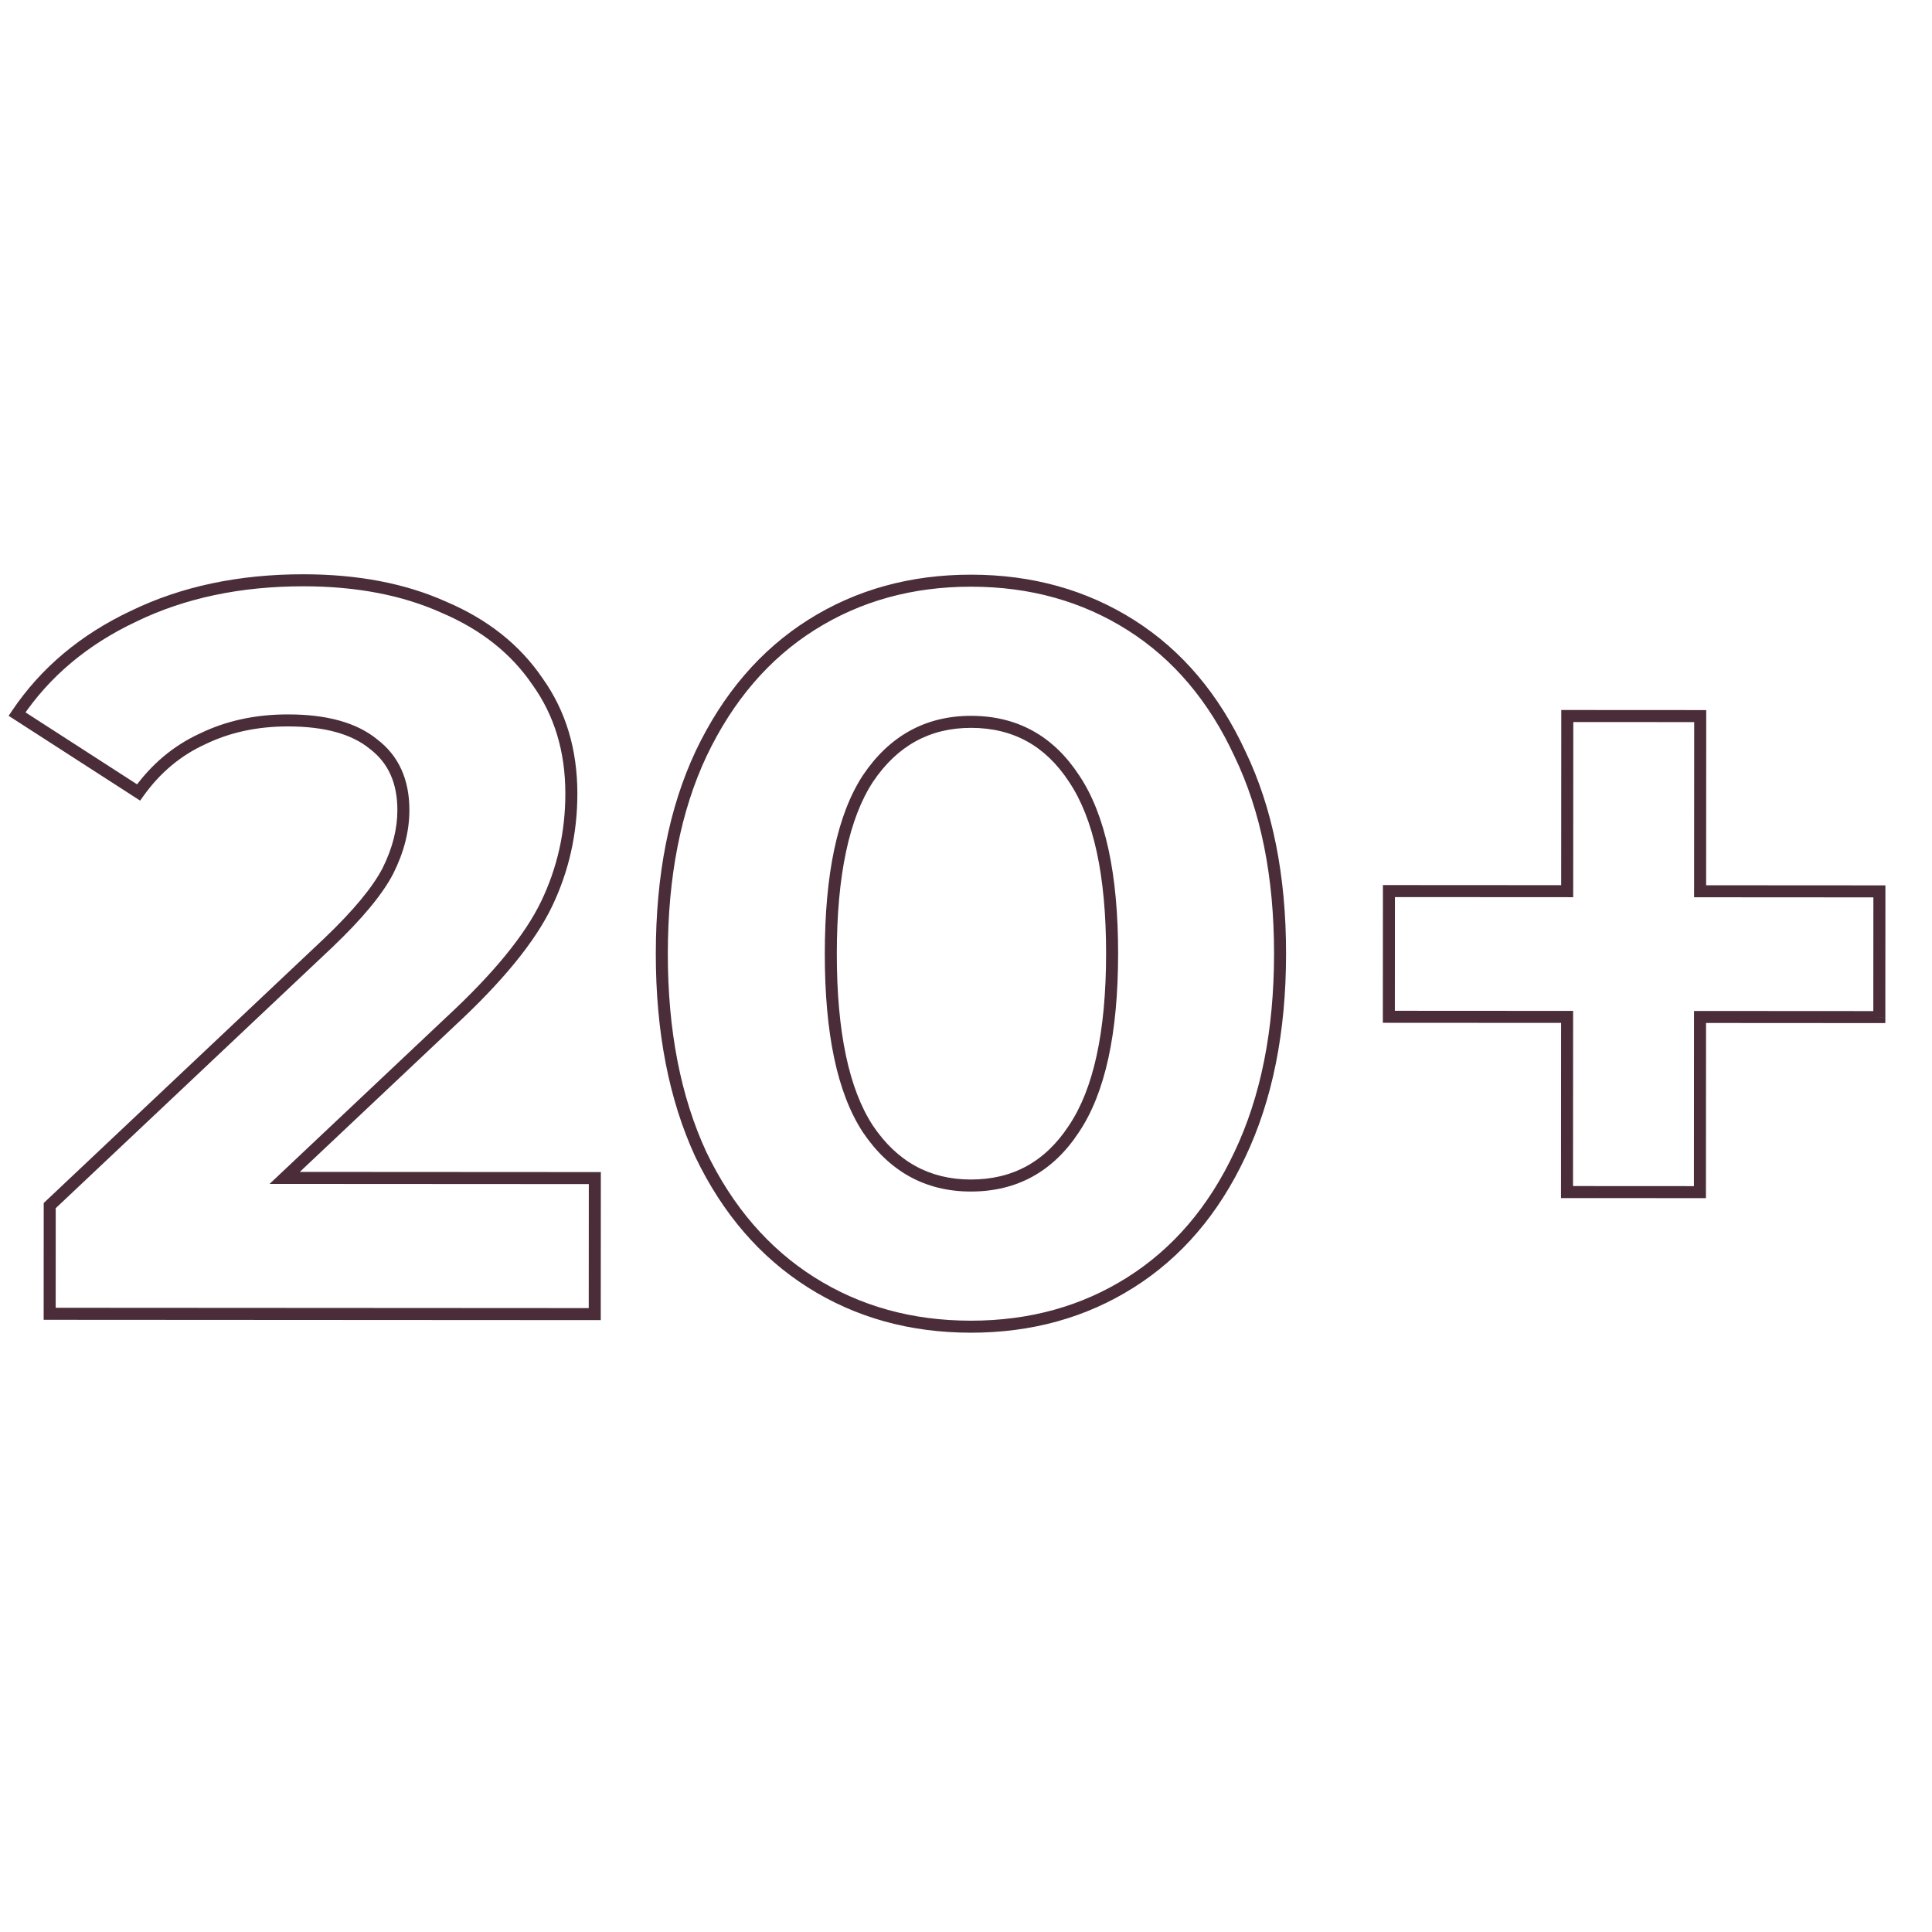 <?xml version="1.0" encoding="UTF-8"?> <svg xmlns="http://www.w3.org/2000/svg" width="225" height="225" viewBox="0 0 225 225" fill="none"> <g clip-path="url(#clip0_412_3)"> <path d="M69.273 137.2L69.973 137.201L69.974 136.501L69.273 136.5L69.273 137.2ZM69.264 153.04L69.263 153.74L69.963 153.741L69.964 153.041L69.264 153.04ZM5.784 153.003L5.084 153.002L5.083 153.702L5.783 153.703L5.784 153.003ZM5.791 140.403L5.311 139.894L5.091 140.101L5.091 140.402L5.791 140.403ZM38.209 109.822L38.69 110.331L38.692 110.329L38.209 109.822ZM45.174 101.426L45.796 101.748L45.8 101.739L45.174 101.426ZM43.503 86.665L43.058 87.206L43.069 87.214L43.08 87.222L43.503 86.665ZM23.583 86.053L23.875 86.689L23.882 86.686L23.889 86.683L23.583 86.053ZM16.14 92.289L15.76 92.877L16.321 93.239L16.709 92.696L16.14 92.289ZM1.985 83.16L1.404 82.77L1.006 83.362L1.606 83.749L1.985 83.16ZM15.552 71.769L15.85 72.402L15.857 72.398L15.552 71.769ZM51.672 70.71L51.386 71.348L51.392 71.351L51.399 71.354L51.672 70.71ZM62.587 79.356L62.008 79.75L62.013 79.757L62.018 79.764L62.587 79.356ZM63.652 105.277L64.283 105.58L64.283 105.58L63.652 105.277ZM52.484 118.95L52.008 118.437L52.004 118.441L52.484 118.95ZM33.153 137.179L32.673 136.67L31.392 137.878L33.153 137.879L33.153 137.179ZM68.573 137.2L68.564 153.04L69.964 153.041L69.973 137.201L68.573 137.2ZM69.264 152.34L5.784 152.303L5.783 153.703L69.263 153.74L69.264 152.34ZM6.484 153.003L6.491 140.403L5.091 140.402L5.084 153.002L6.484 153.003ZM6.272 140.912L38.69 110.331L37.729 109.313L5.311 139.894L6.272 140.912ZM38.692 110.329C42.152 107.034 44.541 104.171 45.796 101.748L44.553 101.104C43.405 103.32 41.15 106.054 37.727 109.315L38.692 110.329ZM45.8 101.739C47.043 99.258 47.677 96.792 47.678 94.347L46.278 94.347C46.277 96.542 45.709 98.795 44.548 101.113L45.8 101.739ZM47.678 94.347C47.681 90.807 46.448 88.023 43.926 86.108L43.08 87.222C45.196 88.83 46.28 91.167 46.278 94.347L47.678 94.347ZM43.948 86.124C41.533 84.139 38.027 83.202 33.545 83.199L33.544 84.599C37.862 84.602 40.995 85.509 43.058 87.206L43.948 86.124ZM33.545 83.199C29.771 83.197 26.345 83.934 23.277 85.424L23.889 86.683C26.744 85.296 29.958 84.597 33.544 84.599L33.545 83.199ZM23.291 85.417C20.213 86.829 17.639 88.989 15.57 91.882L16.709 92.696C18.644 89.991 21.032 87.994 23.875 86.689L23.291 85.417ZM16.519 91.701L2.364 82.572L1.606 83.749L15.76 92.877L16.519 91.701ZM2.566 83.551C5.772 78.787 10.193 75.069 15.85 72.402L15.253 71.135C9.387 73.901 4.763 77.778 1.404 82.77L2.566 83.551ZM15.857 72.398C21.509 69.655 28.003 68.276 35.354 68.28L35.355 66.88C27.826 66.876 21.117 68.289 15.246 71.139L15.857 72.398ZM35.354 68.28C41.517 68.284 46.855 69.314 51.386 71.348L51.959 70.071C47.212 67.94 41.671 66.884 35.355 66.88L35.354 68.28ZM51.399 71.354C56.01 73.311 59.536 76.113 62.008 79.75L63.166 78.963C60.523 75.076 56.772 72.114 51.946 70.066L51.399 71.354ZM62.018 79.764C64.561 83.313 65.842 87.527 65.84 92.438L67.24 92.439C67.243 87.27 65.889 82.763 63.156 78.949L62.018 79.764ZM65.84 92.438C65.837 96.896 64.897 101.072 63.021 104.974L64.283 105.58C66.252 101.484 67.237 97.101 67.24 92.439L65.84 92.438ZM63.021 104.974C61.154 108.857 57.505 113.344 52.008 118.437L52.96 119.464C58.508 114.323 62.305 109.695 64.283 105.58L63.021 104.974ZM52.004 118.441L32.673 136.67L33.633 137.688L52.964 119.46L52.004 118.441ZM33.153 137.879L69.273 137.9L69.273 136.5L33.154 136.479L33.153 137.879ZM94.453 149.335L94.827 148.744L94.827 148.744L94.453 149.335ZM81.622 134.448L80.986 134.742L80.991 134.751L81.622 134.448ZM81.649 87.768L81.017 87.466L81.016 87.47L81.649 87.768ZM94.498 72.775L94.872 73.367L94.872 73.367L94.498 72.775ZM131.698 72.797L131.324 73.388L131.324 73.388L131.698 72.797ZM144.409 87.805L143.774 88.099L143.778 88.108L144.409 87.805ZM144.382 134.485L143.75 134.184L143.748 134.187L144.382 134.485ZM131.653 149.357L131.279 148.765L131.279 148.765L131.653 149.357ZM125.063 131.473L124.483 131.082L124.478 131.089L125.063 131.473ZM125.087 90.673L124.502 91.056L124.506 91.064L125.087 90.673ZM101.087 90.659L100.507 90.268L100.502 90.275L101.087 90.659ZM101.063 131.459L100.477 131.842L100.482 131.849L101.063 131.459ZM113.05 153.806C106.211 153.802 100.144 152.11 94.827 148.744L94.078 149.927C99.637 153.446 105.968 155.202 113.049 155.206L113.05 153.806ZM94.827 148.744C89.513 145.379 85.319 140.522 82.252 134.144L80.991 134.751C84.157 141.337 88.517 146.405 94.078 149.927L94.827 148.744ZM82.257 134.154C79.273 127.704 77.77 120.008 77.775 111.045L76.375 111.044C76.37 120.161 77.898 128.067 80.986 134.742L82.257 134.154ZM77.775 111.045C77.781 102.082 79.293 94.429 82.283 88.065L81.016 87.47C77.918 94.062 76.381 101.928 76.375 111.044L77.775 111.045ZM82.281 88.069C85.356 81.614 89.555 76.724 94.872 73.367L94.124 72.183C88.556 75.7 84.19 80.805 81.017 87.466L82.281 88.069ZM94.872 73.367C100.193 70.007 106.262 68.322 113.101 68.326L113.101 66.926C106.02 66.922 99.687 68.67 94.124 72.183L94.872 73.367ZM113.101 68.326C119.939 68.33 126.007 70.022 131.324 73.388L132.072 72.206C126.514 68.686 120.183 66.93 113.101 66.926L113.101 68.326ZM131.324 73.388C136.634 76.751 140.787 81.643 143.774 88.099L145.044 87.511C141.959 80.842 137.638 75.73 132.072 72.206L131.324 73.388ZM143.778 88.108C146.839 94.474 148.381 102.126 148.375 111.087L149.775 111.088C149.781 101.969 148.212 94.099 145.04 87.501L143.778 88.108ZM148.375 111.087C148.37 120.048 146.819 127.739 143.75 134.184L145.014 134.786C148.192 128.113 149.77 120.207 149.775 111.088L148.375 111.087ZM143.748 134.187C140.754 140.558 136.596 145.408 131.279 148.765L132.027 149.949C137.594 146.433 141.921 141.367 145.015 134.782L143.748 134.187ZM131.279 148.765C125.958 152.126 119.889 153.81 113.05 153.806L113.049 155.206C120.131 155.21 126.463 153.462 132.027 149.949L131.279 148.765ZM113.059 138.766C118.423 138.769 122.641 136.446 125.649 131.857L124.478 131.089C121.721 135.297 117.936 137.369 113.06 137.366L113.059 138.766ZM125.644 131.864C128.723 127.293 130.21 120.325 130.215 111.076L128.815 111.075C128.81 120.227 127.329 126.857 124.483 131.082L125.644 131.864ZM130.215 111.076C130.221 101.827 128.742 94.857 125.669 90.283L124.506 91.064C127.348 95.293 128.821 101.924 128.815 111.075L130.215 111.076ZM125.673 90.29C122.671 85.697 118.456 83.369 113.092 83.366L113.091 84.766C117.967 84.769 121.749 86.846 124.502 91.056L125.673 90.29ZM113.092 83.366C107.805 83.363 103.592 85.689 100.507 90.268L101.668 91.05C104.509 86.833 108.298 84.763 113.091 84.766L113.092 83.366ZM100.502 90.275C97.507 94.844 96.061 101.81 96.055 111.056L97.455 111.057C97.461 101.903 98.902 95.27 101.673 91.043L100.502 90.275ZM96.055 111.056C96.05 120.303 97.488 127.269 100.477 131.842L101.649 131.076C98.884 126.845 97.45 120.21 97.455 111.057L96.055 111.056ZM100.482 131.849C103.562 136.433 107.772 138.763 113.059 138.766L113.06 137.366C108.267 137.363 104.48 135.289 101.644 131.069L100.482 131.849ZM218.865 118.449L218.865 119.149L219.565 119.149L219.565 118.449L218.865 118.449ZM197.985 118.436L197.986 117.736L197.286 117.736L197.285 118.436L197.985 118.436ZM197.973 138.836L197.973 139.536L198.673 139.537L198.673 138.837L197.973 138.836ZM182.493 138.827L181.793 138.827L181.793 139.527L182.493 139.527L182.493 138.827ZM182.505 118.427L183.205 118.428L183.206 117.728L182.506 117.727L182.505 118.427ZM161.745 118.415L161.045 118.414L161.045 119.114L161.745 119.115L161.745 118.415ZM161.754 103.775L161.754 103.075L161.054 103.074L161.054 103.774L161.754 103.775ZM182.514 103.787L182.513 104.487L183.213 104.488L183.214 103.788L182.514 103.787ZM182.526 83.387L182.526 82.687L181.826 82.687L181.826 83.387L182.526 83.387ZM198.006 83.396L198.706 83.397L198.706 82.697L198.006 82.696L198.006 83.396ZM197.994 103.796L197.294 103.796L197.293 104.496L197.993 104.496L197.994 103.796ZM218.874 103.809L219.574 103.809L219.574 103.109L218.874 103.109L218.874 103.809ZM218.866 117.749L197.986 117.736L197.985 119.136L218.865 119.149L218.866 117.749ZM197.285 118.436L197.273 138.836L198.673 138.837L198.685 118.437L197.285 118.436ZM197.974 138.136L182.494 138.127L182.493 139.527L197.973 139.536L197.974 138.136ZM183.193 138.828L183.205 118.428L181.805 118.427L181.793 138.827L183.193 138.828ZM182.506 117.727L161.746 117.715L161.745 119.115L182.505 119.127L182.506 117.727ZM162.445 118.415L162.454 103.775L161.054 103.774L161.045 118.414L162.445 118.415ZM161.753 104.475L182.513 104.487L182.514 103.087L161.754 103.075L161.753 104.475ZM183.214 103.788L183.226 83.388L181.826 83.387L181.814 103.787L183.214 103.788ZM182.525 84.087L198.005 84.096L198.006 82.696L182.526 82.687L182.525 84.087ZM197.306 83.396L197.294 103.796L198.694 103.797L198.706 83.397L197.306 83.396ZM197.993 104.496L218.873 104.509L218.874 103.109L197.994 103.096L197.993 104.496ZM218.174 103.808L218.165 118.448L219.565 118.449L219.574 103.809L218.174 103.808Z" fill="#4B2D3A"></path> </g> <defs> <clipPath id="clip0_412_3"> <rect width="225" height="225" fill="white"></rect> </clipPath> </defs> </svg> 